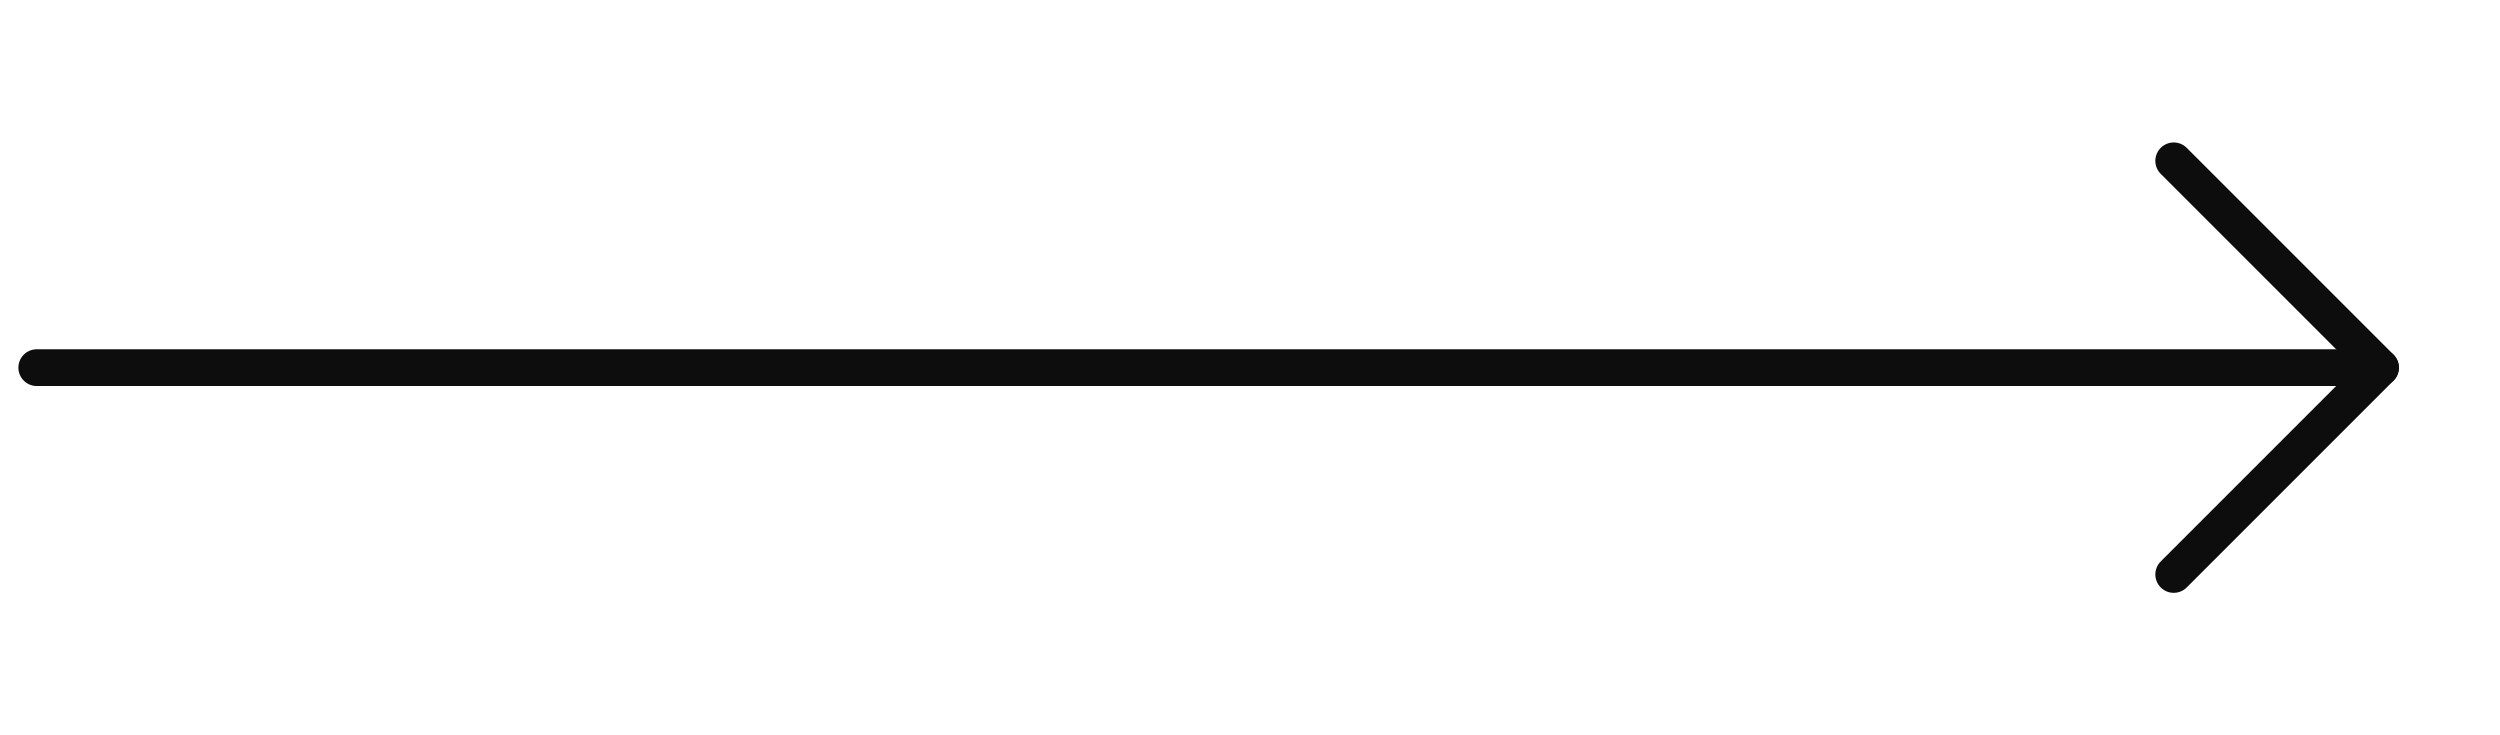 <svg width="68" height="20" viewBox="0 0 68 20" fill="none" xmlns="http://www.w3.org/2000/svg">
<path d="M1 10C6.37 10 59.38 10 64.75 10" stroke="#0D0D0D" stroke-linecap="round" stroke-linejoin="round"/>
<path d="M59.125 15.625L64.75 10L59.125 4.375" stroke="#0D0D0D" stroke-linecap="round" stroke-linejoin="round"/>
</svg>